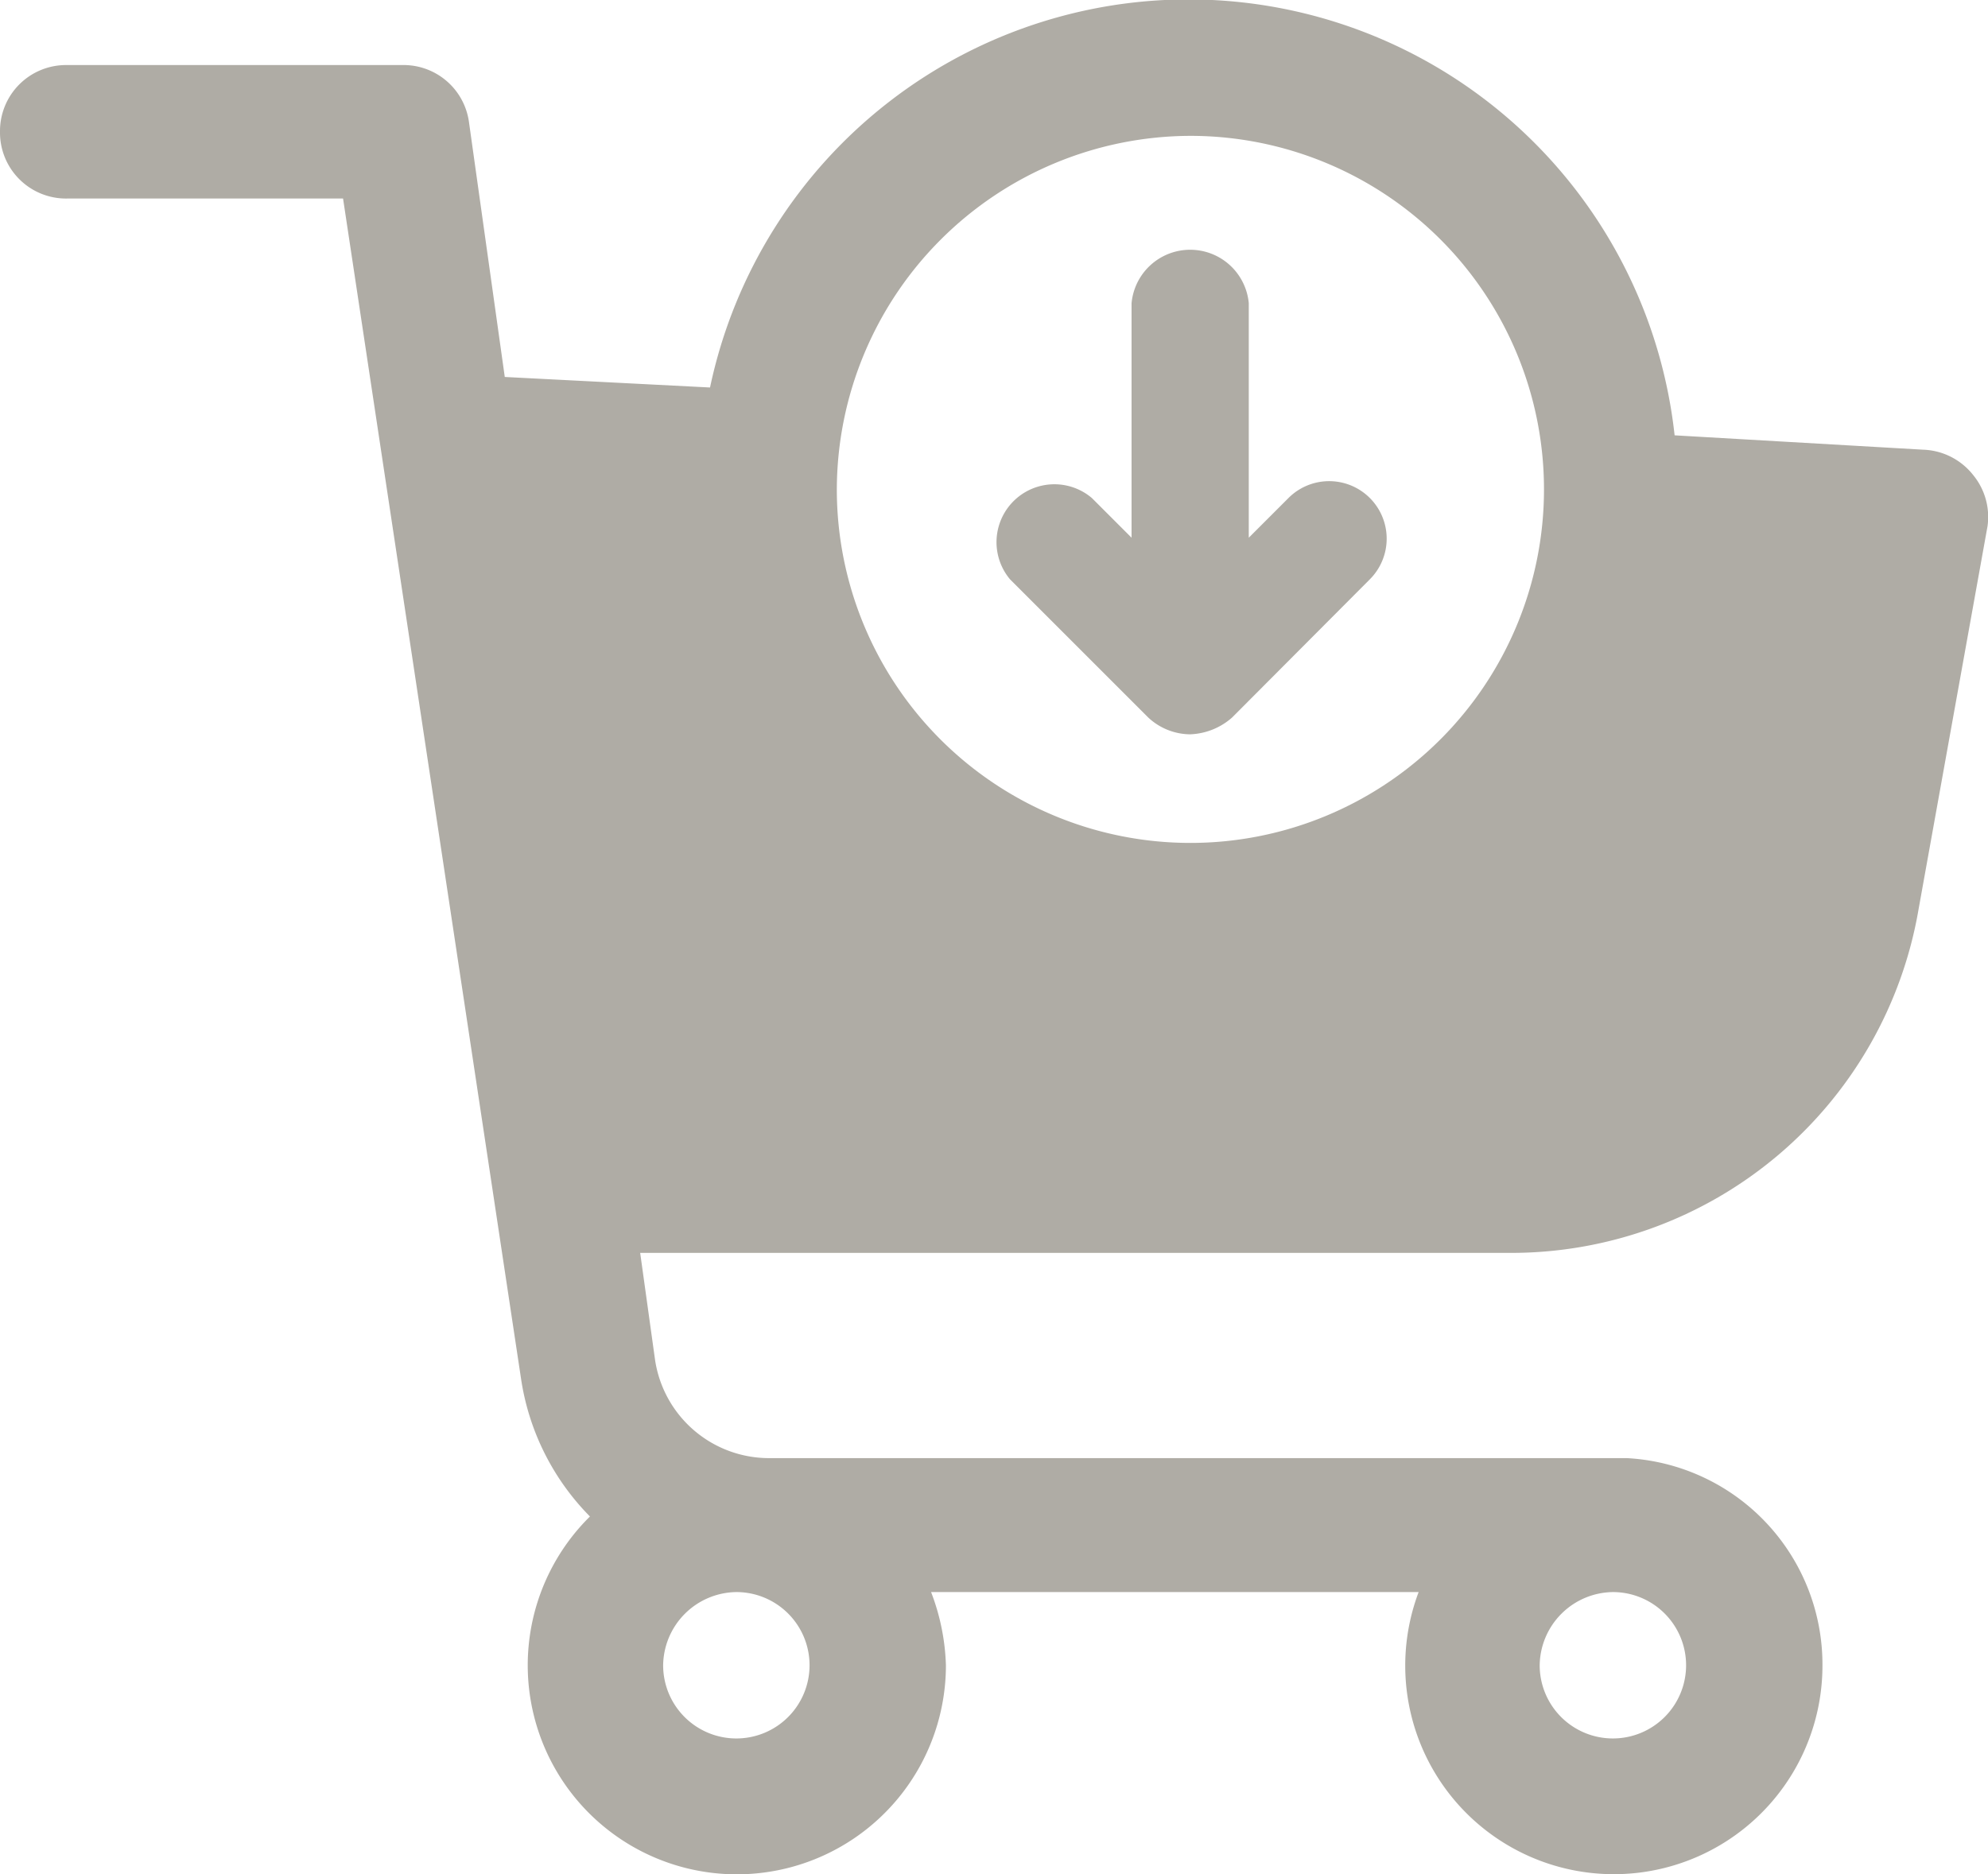 <svg xmlns="http://www.w3.org/2000/svg" viewBox="0 0 41.55 39.18"><defs><style>.cls-1{fill:#afaca5;}</style></defs><g id="Warstwa_2" data-name="Warstwa 2"><g id="icons"><path class="cls-1" d="M41.24,9.93a1.39,1.39,0,0,0-1.05-.53L35,9.1a10.22,10.22,0,0,0-20.16-1l-4.29-.22L9.8,2.54A1.38,1.38,0,0,0,8.4,1.36h-7A1.38,1.38,0,0,0,0,2.75a1.38,1.38,0,0,0,1.4,1.4H7.17l3.72,24.67a5.18,5.18,0,0,0,1.44,2.88,4.37,4.37,0,1,0,7.44,3.11,4.63,4.63,0,0,0-.31-1.53H29.65a4.36,4.36,0,1,0,8.44,1.53A4.32,4.32,0,0,0,34,30.48c-.09,0-.17,0-.3,0H16.09a2.41,2.41,0,0,1-2.4-2.06l-.31-2.23H31.57A8.64,8.64,0,0,0,40.1,19l1.44-8A1.38,1.38,0,0,0,41.24,9.93ZM33.72,33.28a1.53,1.53,0,1,1-1.54,1.53A1.55,1.55,0,0,1,33.72,33.28Zm-18.33,0a1.53,1.53,0,1,1-1.53,1.53A1.55,1.55,0,0,1,15.39,33.28ZM24.88,2.84a7.39,7.39,0,1,1-7.39,7.39A7.41,7.41,0,0,1,24.88,2.84Z"/><path class="cls-1" d="M24,15a1.3,1.3,0,0,0,.87.35,1.4,1.4,0,0,0,.88-.35l2.88-2.89a1.2,1.2,0,0,0-1.7-1.7l-.83.83V6.34a1.23,1.23,0,0,0-2.45,0v4.9l-.83-.83a1.21,1.21,0,0,0-1.71,1.7Z"/></g></g></svg>